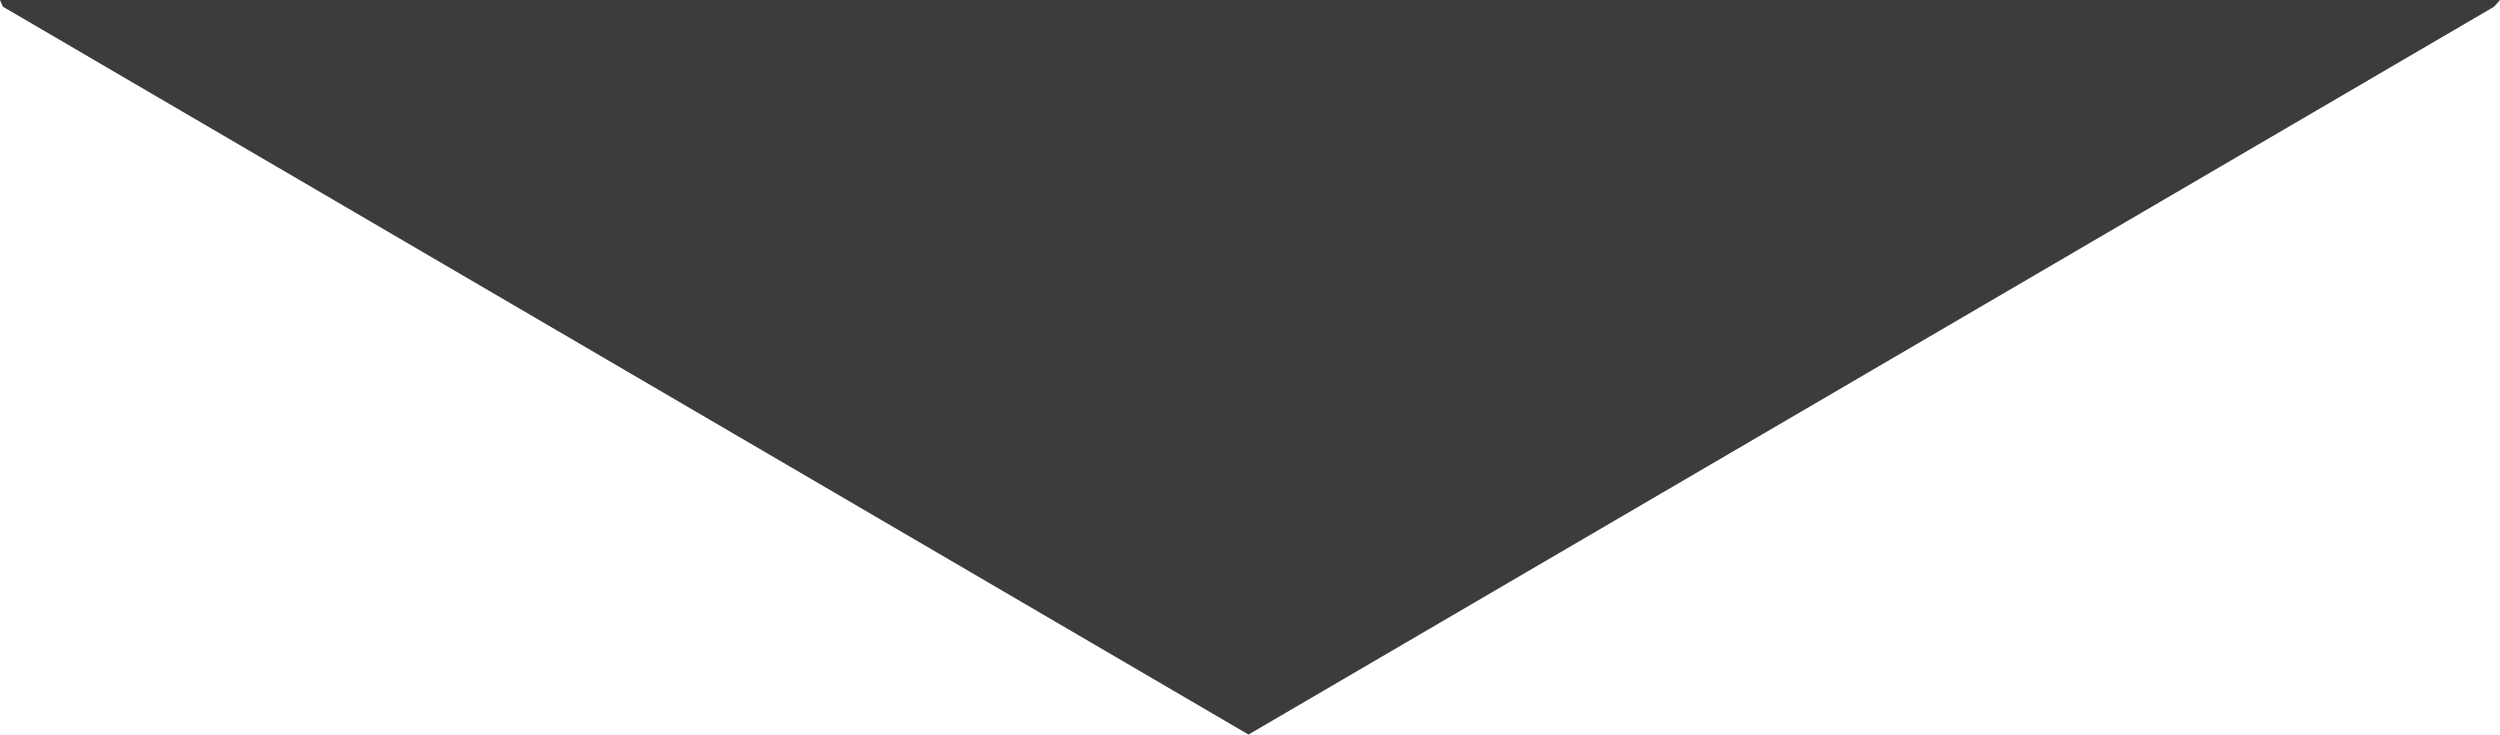 <svg id="Layer_1" data-name="Layer 1" xmlns="http://www.w3.org/2000/svg" viewBox="0 0 217 63.76"><defs><style>.cls-1{fill:#3c3c3b;}</style></defs><title>Hexagon-pil-mørkegrå</title><path id="Path_430" data-name="Path 430" class="cls-1" d="M0,0,.25.58,108.37,63.76,216.49.58,217,0Z"/></svg>